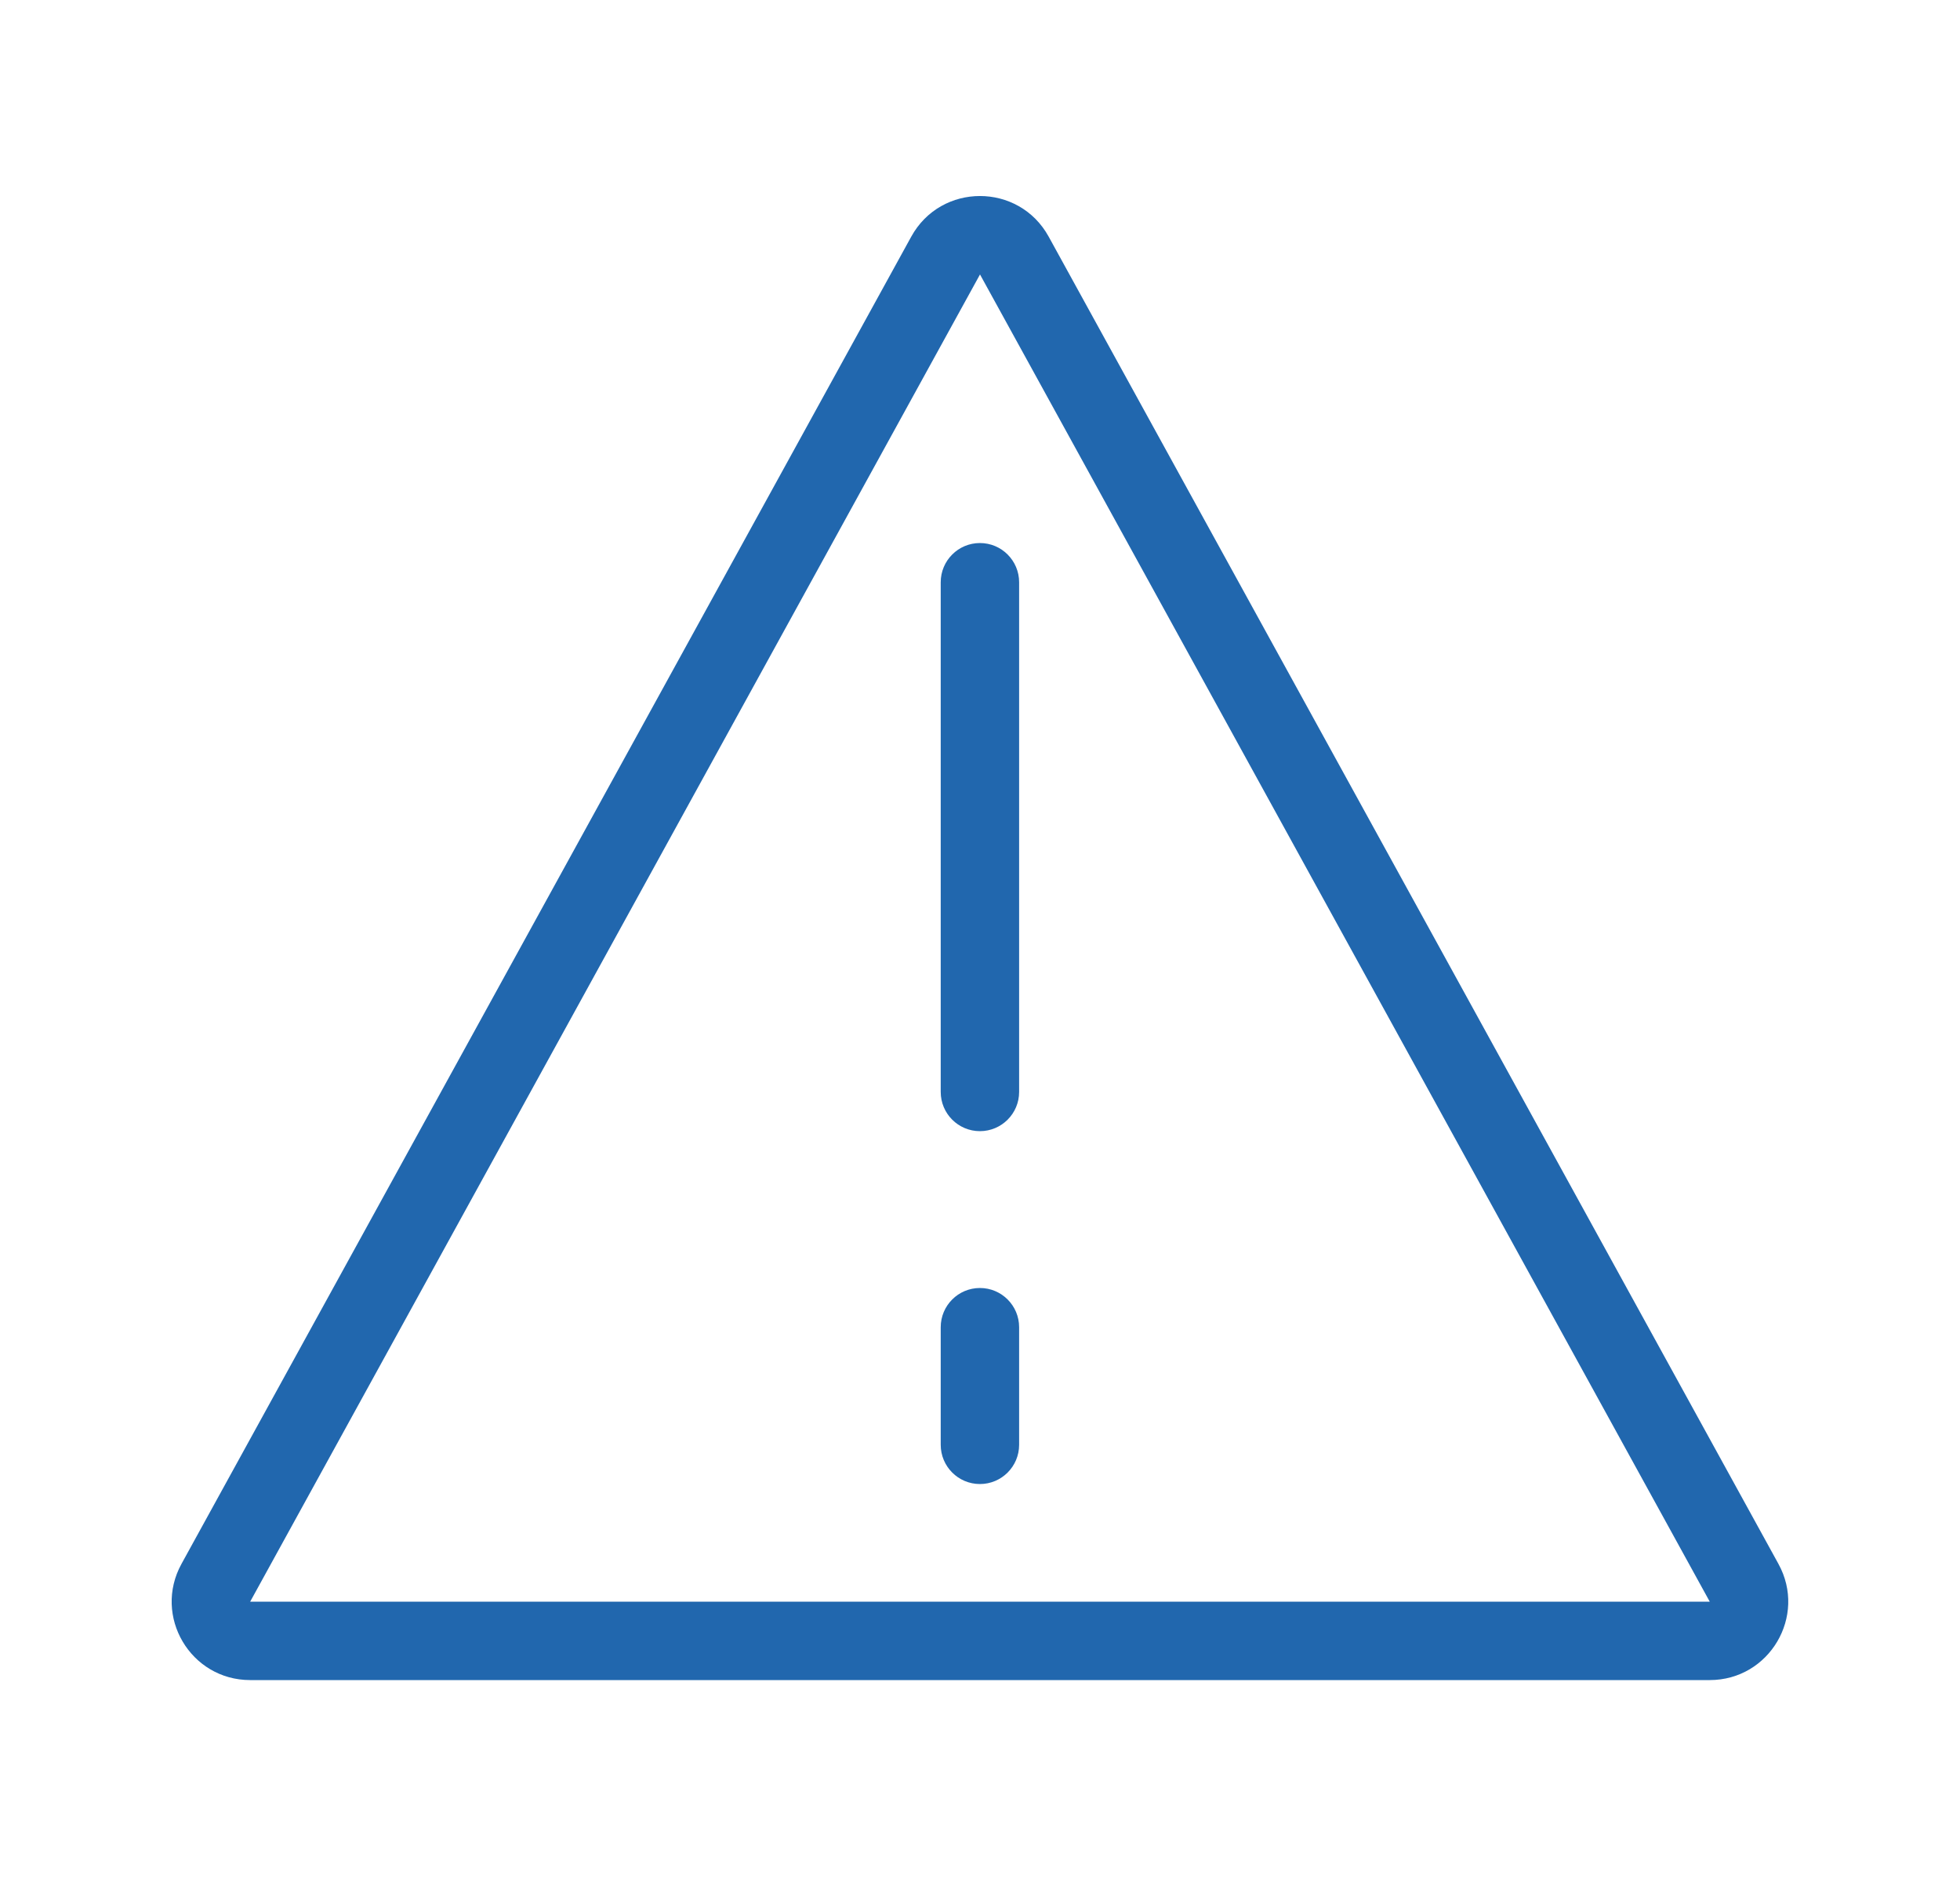 <svg width="25" height="24" viewBox="0 0 25 24" fill="none" xmlns="http://www.w3.org/2000/svg">
<path d="M12.5 3.5L3.191 20.425L21.808 20.425L12.5 3.5ZM11.623 3.018C12.003 2.327 12.996 2.327 13.376 3.018L22.684 19.943C23.051 20.609 22.569 21.425 21.808 21.425L3.191 21.425C2.43 21.425 1.948 20.61 2.315 19.943L11.623 3.018ZM12.499 6.925C12.775 6.925 12.999 7.149 12.999 7.425V13.925C12.999 14.201 12.775 14.425 12.499 14.425C12.223 14.425 11.999 14.201 11.999 13.925V7.425C11.999 7.149 12.223 6.925 12.499 6.925ZM12.499 16.425C12.775 16.425 12.999 16.649 12.999 16.925V18.425C12.999 18.701 12.775 18.925 12.499 18.925C12.223 18.925 11.999 18.701 11.999 18.425V16.925C11.999 16.649 12.223 16.425 12.499 16.425Z" fill="#2167AE"/>
</svg>
